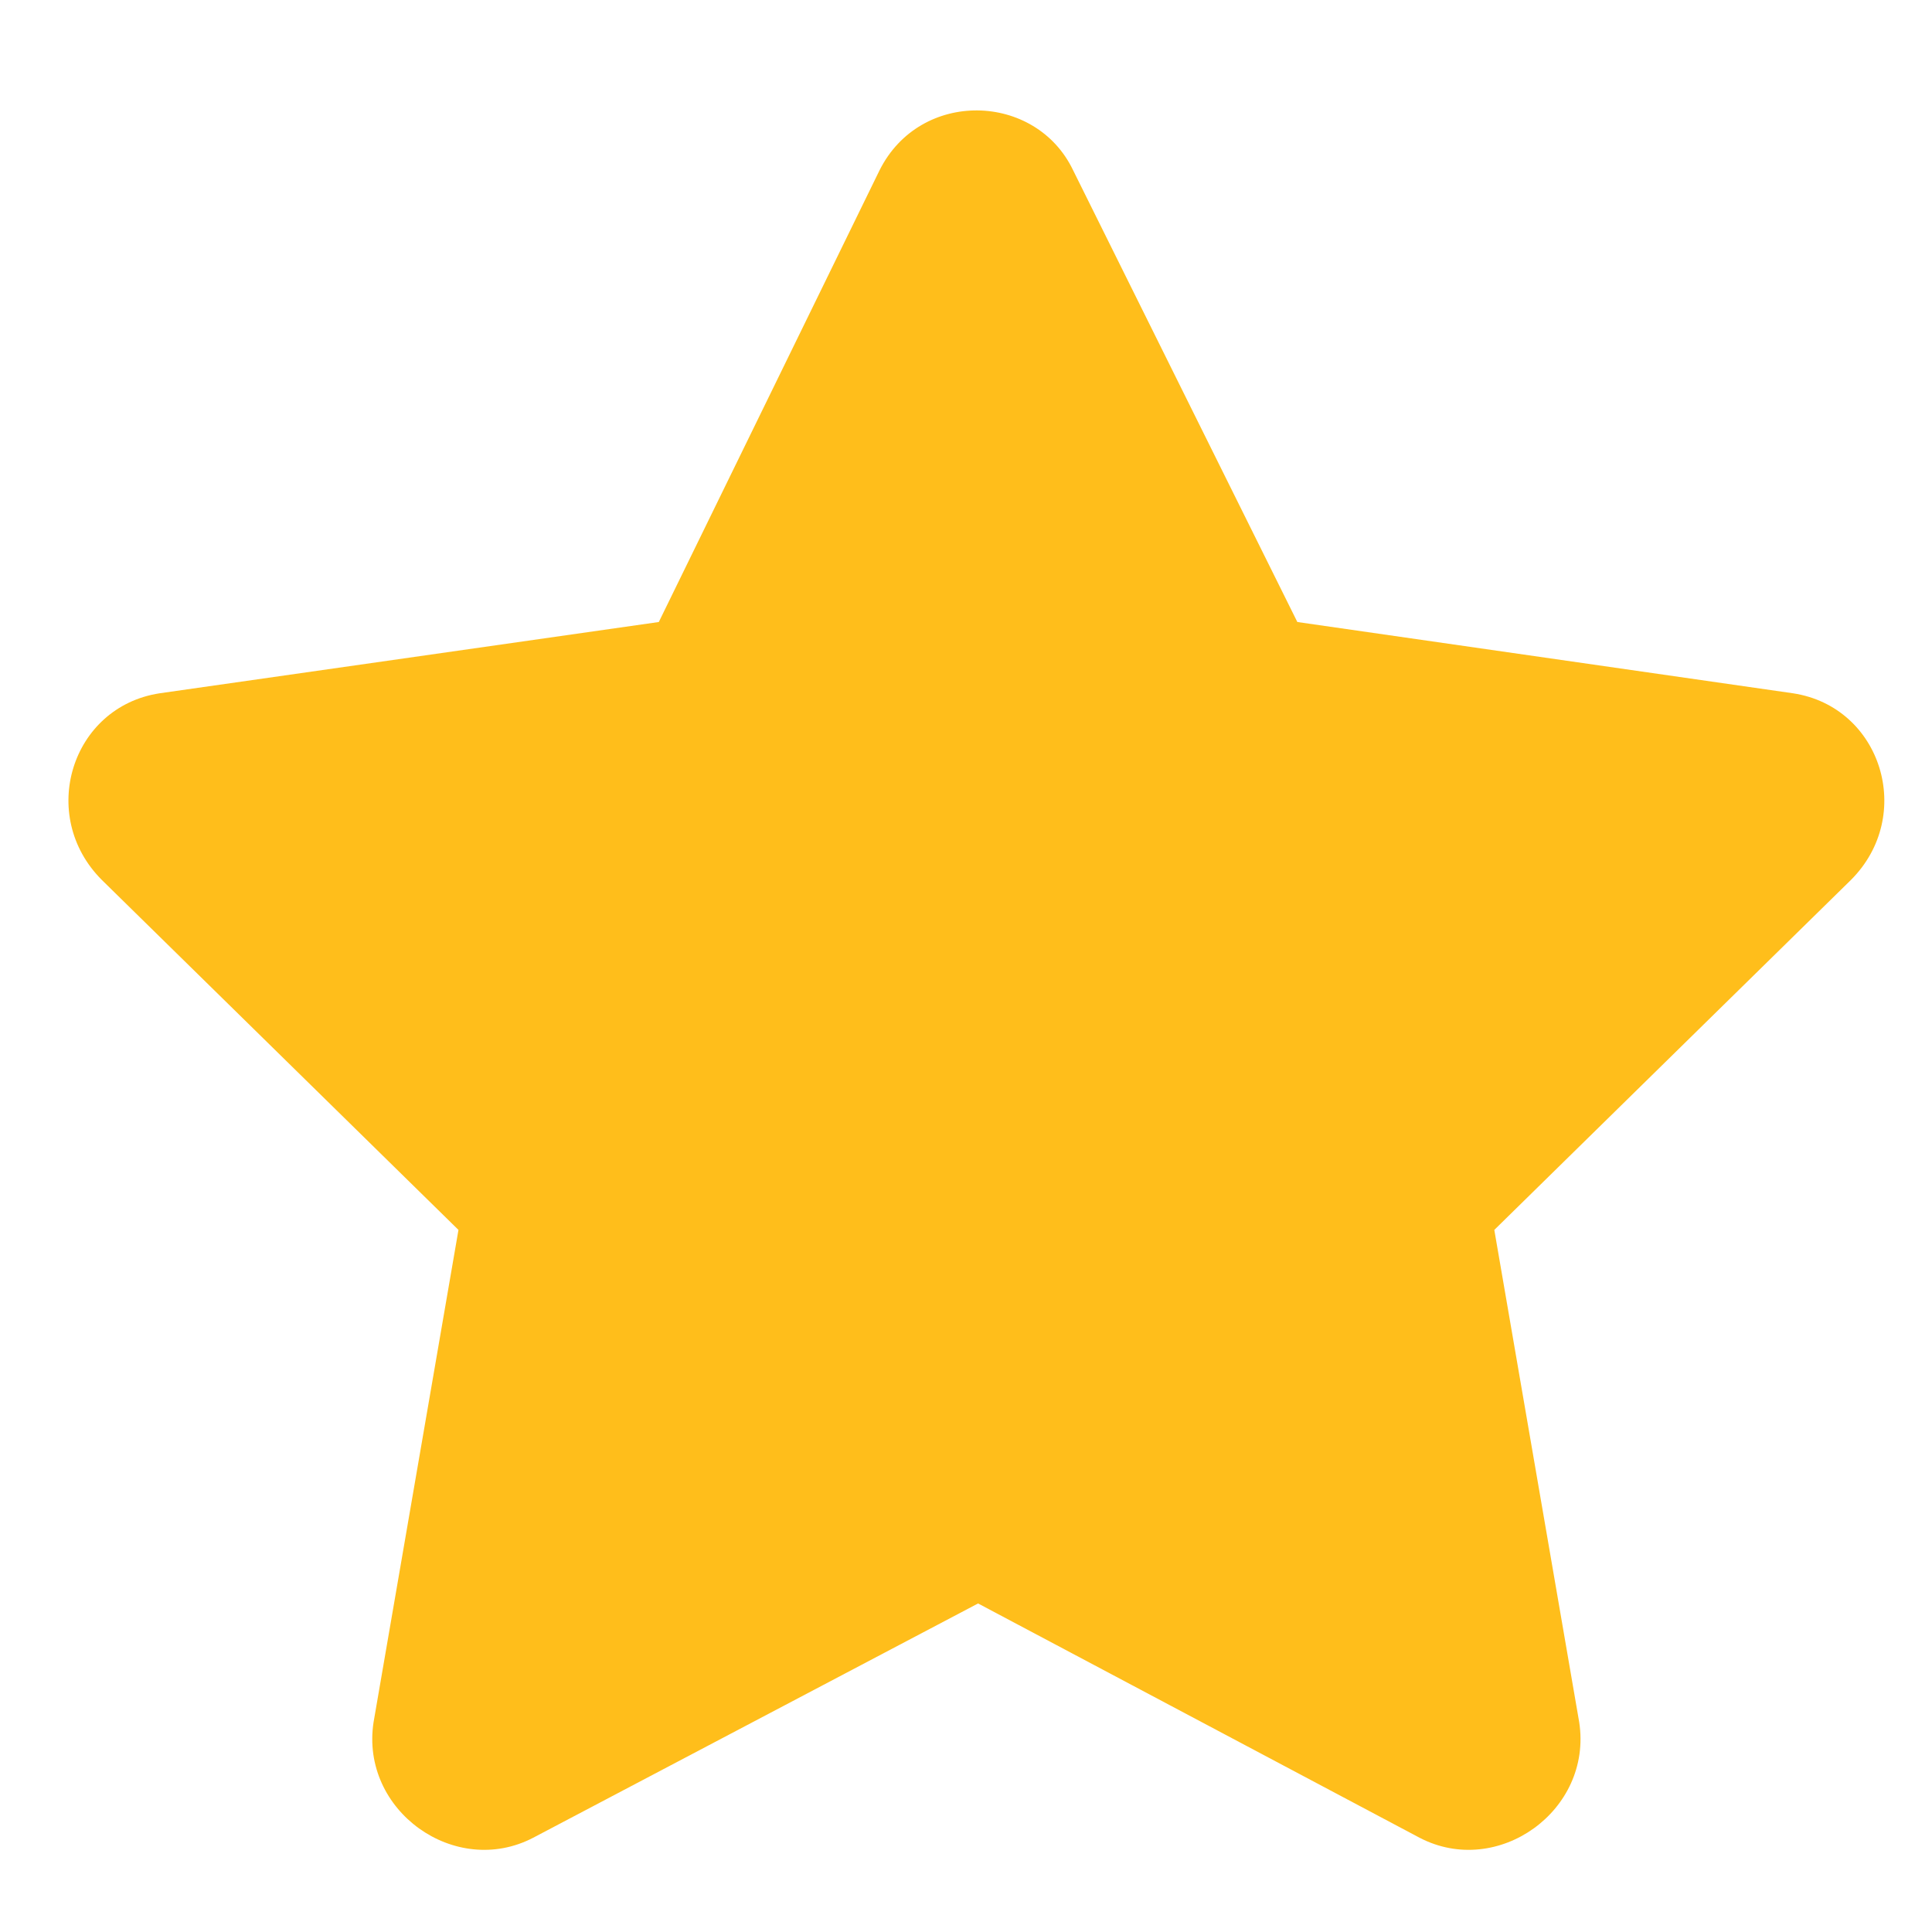 <svg width="20" height="20" viewBox="0 0 20 20" fill="none" xmlns="http://www.w3.org/2000/svg">
<path d="M9.105 1.763C9.527 0.919 10.723 0.954 11.109 1.763L13.43 6.439L18.562 7.177C19.477 7.317 19.828 8.443 19.16 9.11L15.469 12.732L16.348 17.829C16.488 18.743 15.504 19.446 14.695 19.024L10.125 16.599L5.52 19.024C4.711 19.446 3.727 18.743 3.867 17.829L4.746 12.732L1.055 9.11C0.387 8.443 0.738 7.317 1.652 7.177L6.82 6.439L9.105 1.763Z" fill="#FFBE1B"/>
</svg>
